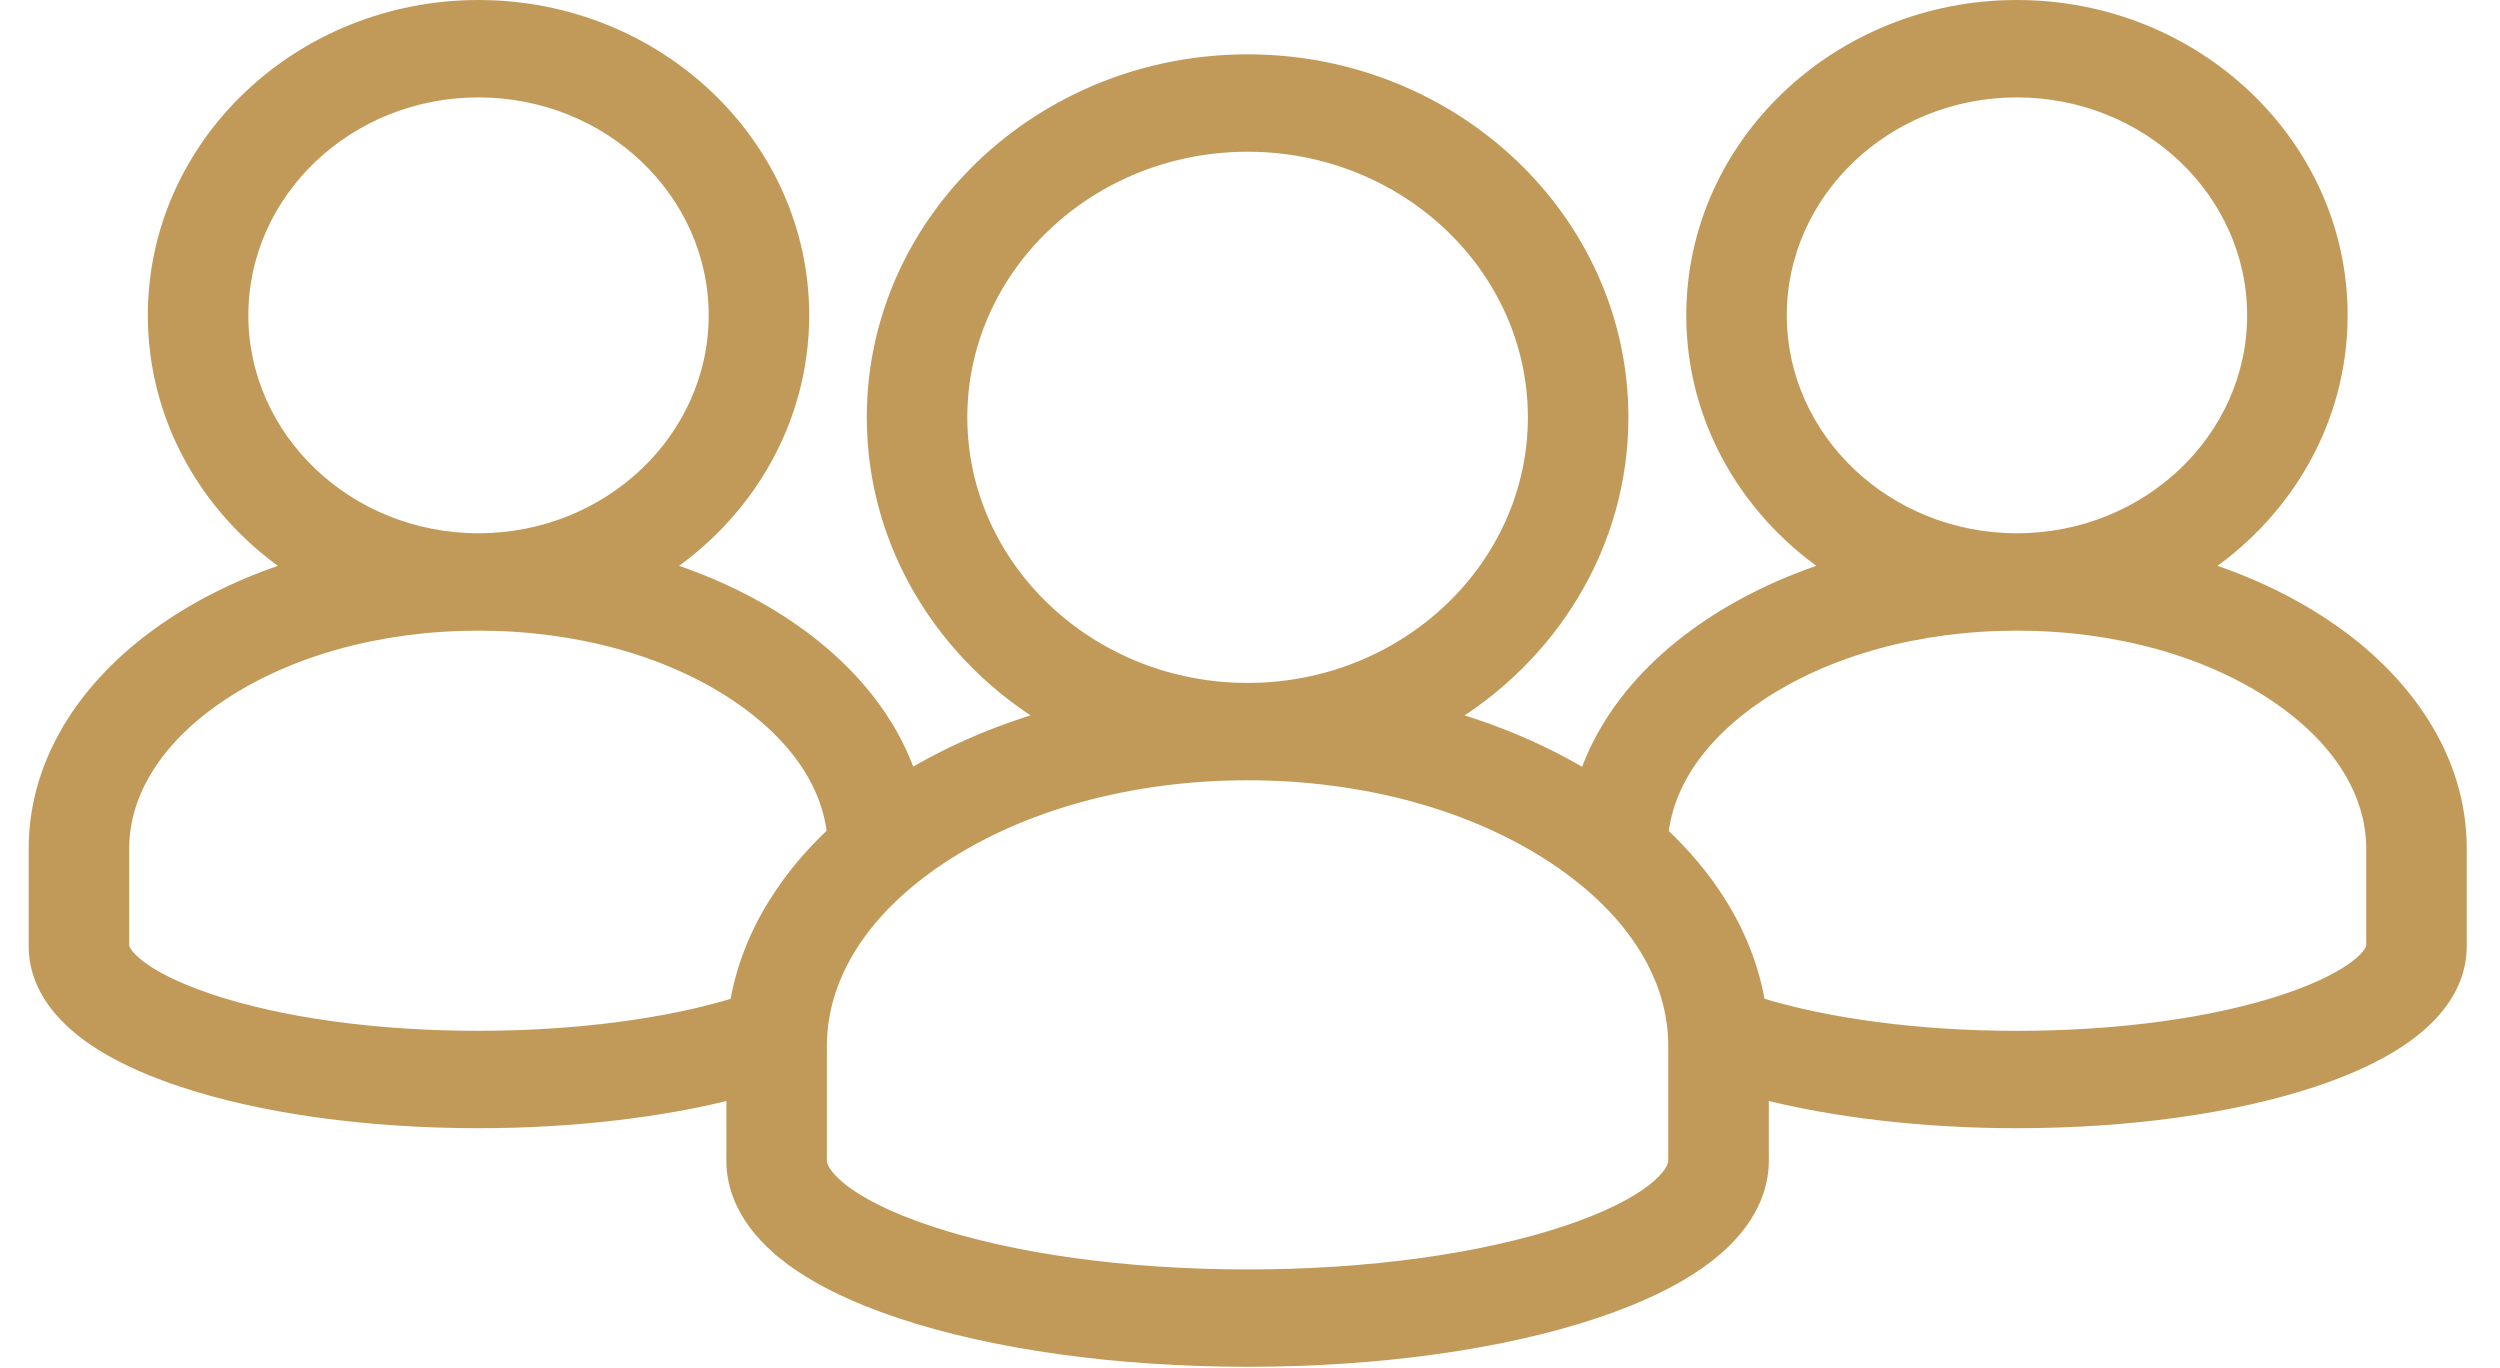 <svg width="53" height="29" viewBox="0 0 53 29" fill="none" xmlns="http://www.w3.org/2000/svg">
<path id="Vector" d="M1.597 15.354L1.762 15.459L1.597 15.354C1.073 16.181 0.804 17.069 0.804 17.99V20.06C0.804 20.48 0.95 20.977 1.415 21.47C1.874 21.959 2.64 22.438 3.87 22.848C5.565 23.414 7.793 23.722 10.144 23.722C12.119 23.722 14.036 23.497 15.595 23.091V24.613C15.595 25.12 15.802 25.849 16.698 26.556L16.819 26.402L16.698 26.556C17.286 27.02 18.099 27.423 19.104 27.758C21.085 28.419 23.693 28.78 26.449 28.78C29.204 28.78 31.813 28.419 33.794 27.758C34.799 27.423 35.611 27.02 36.2 26.556C37.096 25.849 37.303 25.12 37.303 24.613V23.089C38.863 23.497 40.782 23.722 42.759 23.722C45.111 23.722 47.339 23.414 49.034 22.848C50.263 22.438 51.029 21.959 51.489 21.47C51.953 20.977 52.099 20.48 52.099 20.06V17.99C52.099 17.069 51.831 16.181 51.306 15.354C50.814 14.578 50.119 13.889 49.245 13.306C48.454 12.778 47.551 12.36 46.574 12.059C48.38 10.893 49.574 8.921 49.574 6.685C49.574 3.097 46.508 0.196 42.759 0.196C39.011 0.196 35.945 3.097 35.945 6.685C35.945 8.921 37.139 10.893 38.944 12.059C37.968 12.36 37.065 12.778 36.274 13.306C35.4 13.889 34.704 14.578 34.212 15.354C33.968 15.739 33.779 16.137 33.647 16.547C32.728 15.986 31.692 15.543 30.58 15.23C32.823 13.909 34.326 11.545 34.326 8.847C34.326 4.703 30.783 1.348 26.449 1.348C22.115 1.348 18.572 4.703 18.572 8.847C18.572 11.545 20.075 13.909 22.318 15.23C21.207 15.543 20.173 15.984 19.255 16.544C19.123 16.136 18.935 15.738 18.691 15.354L18.526 15.459L18.691 15.354C18.199 14.578 17.504 13.889 16.629 13.306C15.839 12.778 14.936 12.36 13.959 12.059C15.765 10.893 16.959 8.921 16.959 6.685C16.959 3.097 13.893 0.196 10.144 0.196C6.396 0.196 3.33 3.097 3.33 6.685C3.33 8.921 4.523 10.893 6.329 12.059C5.353 12.36 4.449 12.778 3.659 13.306L3.768 13.469L3.659 13.306C2.785 13.889 2.089 14.578 1.597 15.354ZM37.684 6.685C37.684 4.038 39.951 1.869 42.759 1.869C45.567 1.869 47.835 4.038 47.835 6.685C47.835 9.331 45.567 11.501 42.759 11.501C39.951 11.501 37.684 9.331 37.684 6.685ZM20.311 8.847C20.311 5.644 23.055 3.021 26.449 3.021C29.843 3.021 32.587 5.644 32.587 8.847C32.587 12.05 29.843 14.674 26.449 14.674C23.055 14.674 20.311 12.05 20.311 8.847ZM5.069 6.685C5.069 4.038 7.336 1.869 10.144 1.869C12.952 1.869 15.22 4.038 15.22 6.685C15.22 9.331 12.952 11.501 10.144 11.501C7.336 11.501 5.069 9.331 5.069 6.685ZM4.44 21.268C3.703 21.022 3.217 20.765 2.919 20.538C2.611 20.302 2.543 20.129 2.543 20.06V17.99C2.543 16.78 3.271 15.601 4.65 14.68C6.1 13.713 8.05 13.174 10.144 13.174C12.238 13.174 14.188 13.713 15.638 14.68C16.903 15.524 17.619 16.586 17.73 17.688C17.246 18.137 16.836 18.623 16.507 19.144C16.066 19.839 15.783 20.571 15.662 21.328C14.193 21.787 12.22 22.049 10.144 22.049C7.97 22.05 5.944 21.77 4.44 21.268ZM33.224 26.178C31.433 26.775 29.027 27.108 26.449 27.108C23.87 27.108 21.464 26.775 19.674 26.178C18.774 25.878 18.178 25.561 17.812 25.274C17.437 24.98 17.334 24.745 17.334 24.613V22.173C17.334 20.693 18.219 19.26 19.884 18.148C21.62 16.99 23.95 16.346 26.449 16.346C28.947 16.346 31.277 16.99 33.013 18.148C34.678 19.26 35.563 20.693 35.563 22.173V24.613C35.563 24.745 35.46 24.98 35.086 25.274C34.719 25.561 34.123 25.878 33.224 26.178ZM48.464 21.268C46.959 21.77 44.934 22.05 42.759 22.05C40.681 22.05 38.705 21.787 37.235 21.326C37.114 20.57 36.831 19.838 36.391 19.144C36.062 18.625 35.654 18.141 35.173 17.693C35.282 16.59 35.999 15.525 37.265 14.68C38.715 13.713 40.665 13.174 42.759 13.174C44.853 13.174 46.803 13.713 48.253 14.68C49.633 15.601 50.36 16.78 50.36 17.99V20.06C50.36 20.129 50.293 20.302 49.984 20.538C49.687 20.765 49.201 21.022 48.464 21.268Z" fill="#C19A59" stroke="#C19A59" stroke-width="0.392"/>
</svg>

